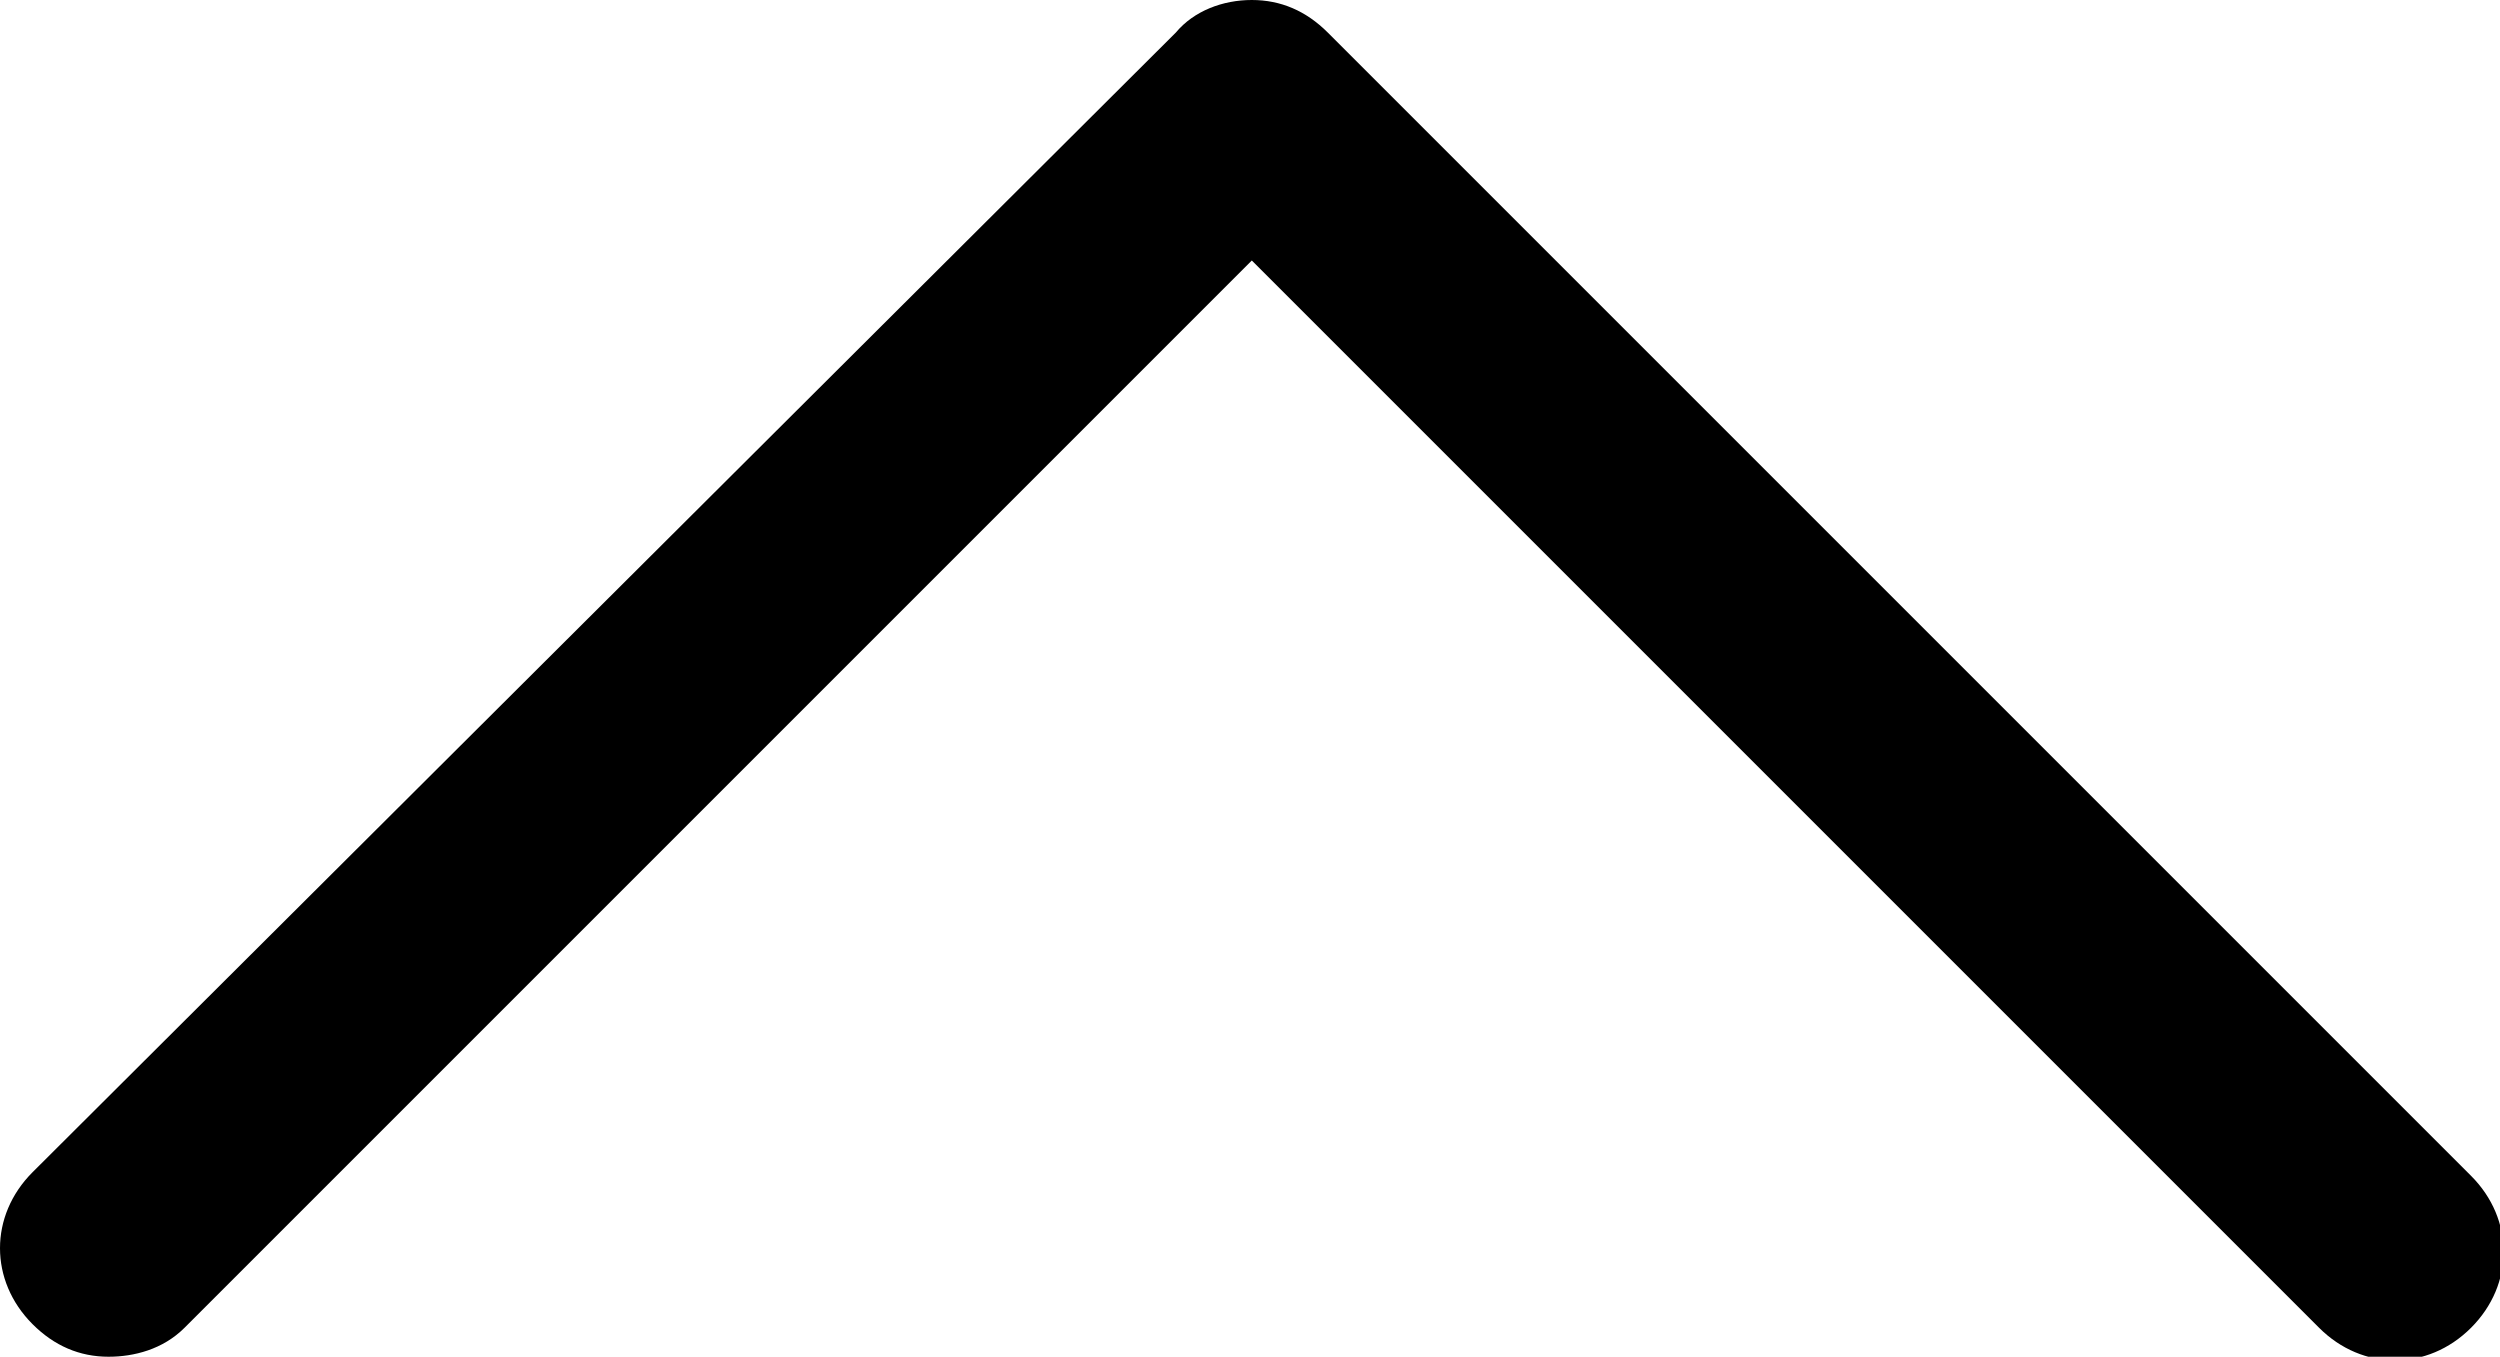 <?xml version="1.0" encoding="utf-8"?>
<!-- Generator: Adobe Illustrator 27.9.0, SVG Export Plug-In . SVG Version: 6.00 Build 0)  -->
<svg version="1.1" id="レイヤー_1" xmlns="http://www.w3.org/2000/svg" xmlns:xlink="http://www.w3.org/1999/xlink" x="0px"
	 y="0px" viewBox="0 0 69.1 37.5" style="enable-background:new 0 0 69.1 37.5;" xml:space="preserve">
<path d="M3,37.5c-0.8,0-1.5-0.3-2.1-0.9c-1.2-1.2-1.2-3,0-4.2L32.5,0.9C33,0.3,33.8,0,34.6,0l0,0c0.8,0,1.5,0.3,2.1,0.9l31.6,31.6
	c1.2,1.2,1.2,3,0,4.2c-1.2,1.2-3,1.2-4.2,0L34.6,7.2L5.1,36.7C4.5,37.3,3.7,37.5,3,37.5z"/>
</svg>
